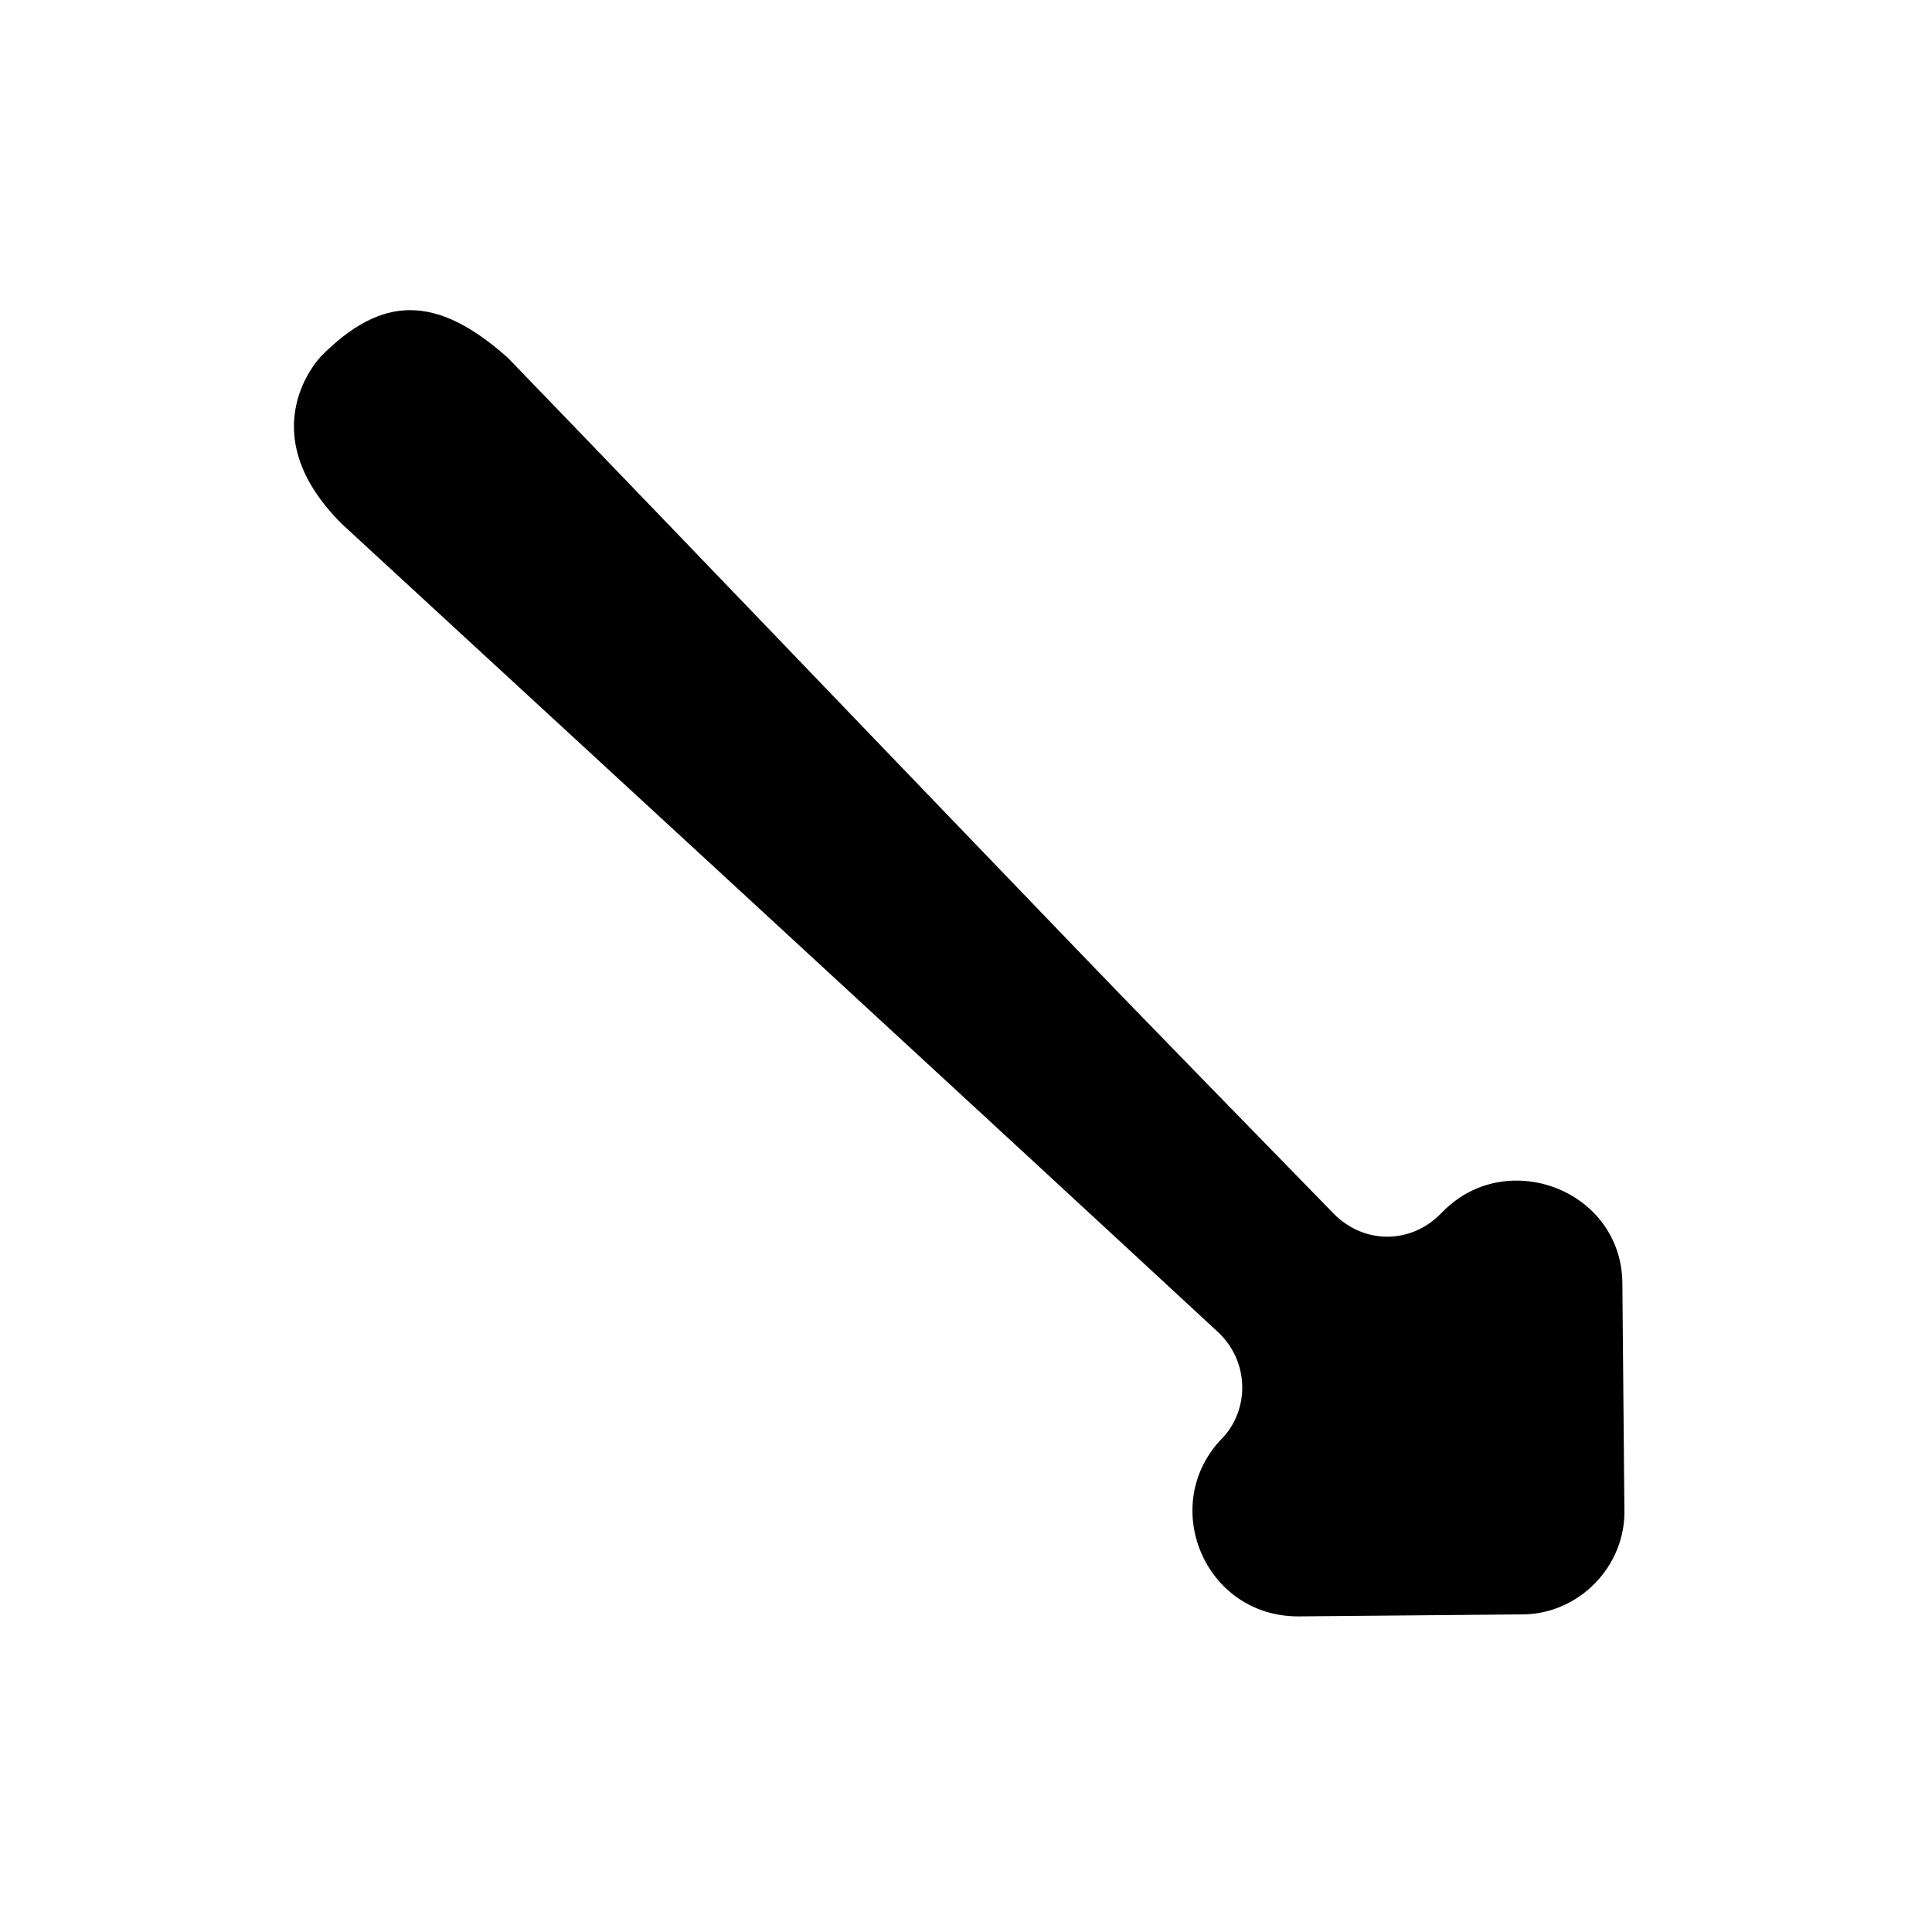 <?xml version="1.0" encoding="UTF-8"?>
<!-- Uploaded to: ICON Repo, www.svgrepo.com, Generator: ICON Repo Mixer Tools -->
<svg fill="#000000" width="800px" height="800px" version="1.1" viewBox="144 144 512 512" xmlns="http://www.w3.org/2000/svg">
 <path d="m488.03 572.36c-24.926 0-37.121-29.699-20.152-47.199l0.531-0.531c6.894-7.953 6.363-20.152-1.59-27.578-51.441-47.73-225.39-207.89-232.28-214.25-24.926-24.926-5.305-44.547-5.305-44.547 15.91-15.91 30.23-16.441 49.32 0.531 0 0 29.699 30.758 67.883 70.535 24.395 25.457 52.504 54.625 78.488 81.672 25.457 26.516 54.094 55.684 72.656 74.777 7.953 7.953 20.152 7.953 28.105 0l0.531-0.531c16.969-17.5 47.73-5.832 47.73 19.09l0.531 59.398c0.531 15.379-12.199 28.105-27.047 28.105z"/>
</svg>